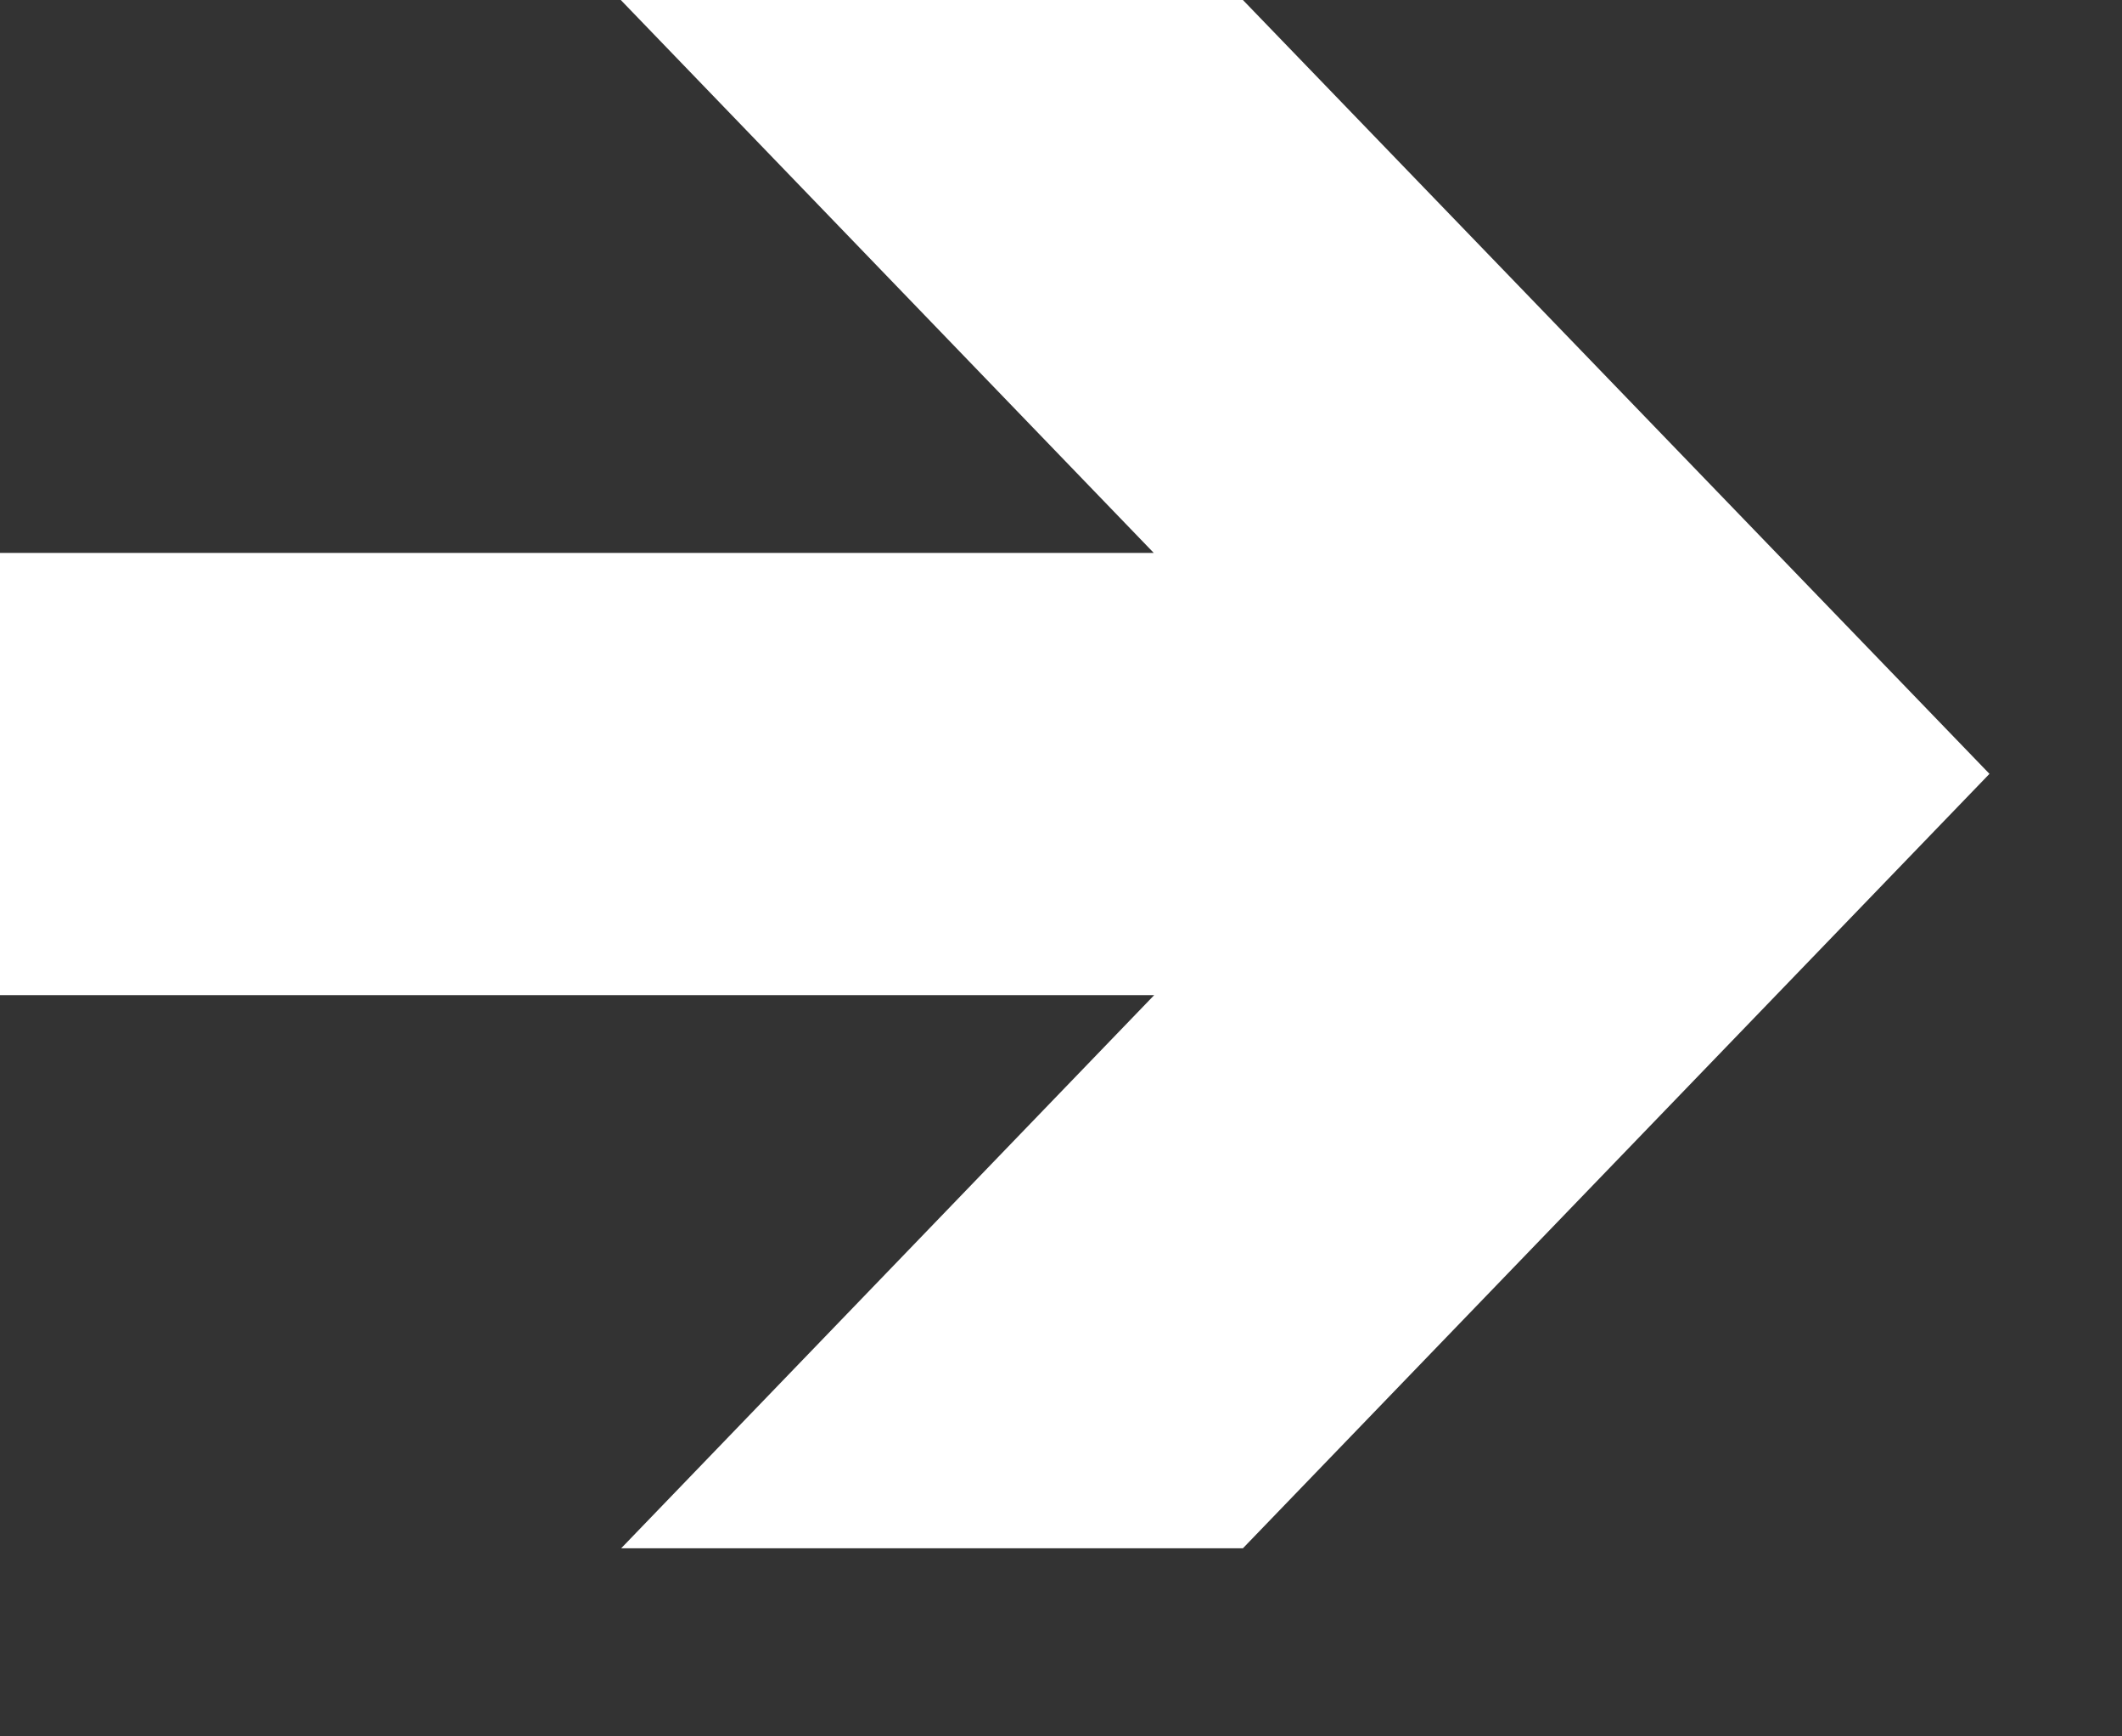 <?xml version="1.0" encoding="UTF-8"?> <svg xmlns="http://www.w3.org/2000/svg" width="11" height="9" viewBox="0 0 11 9" fill="none"><rect x="0" y="0" width="11" height="9" fill="#333333" stroke="none"/><g clip-path="url(#clip0_7_519)"><path d="M5.983 5.158L3.22 8.025H6.443L10.313 4.011L6.443 -0H3.218L5.981 2.866H-0.008V5.158H5.983Z" fill="white"></path></g><defs><clipPath id="clip0_7_519"><rect width="10.319" height="8.025" fill="white" transform="matrix(-1 0 0 1 10.318 0)"></rect></clipPath></defs></svg> 